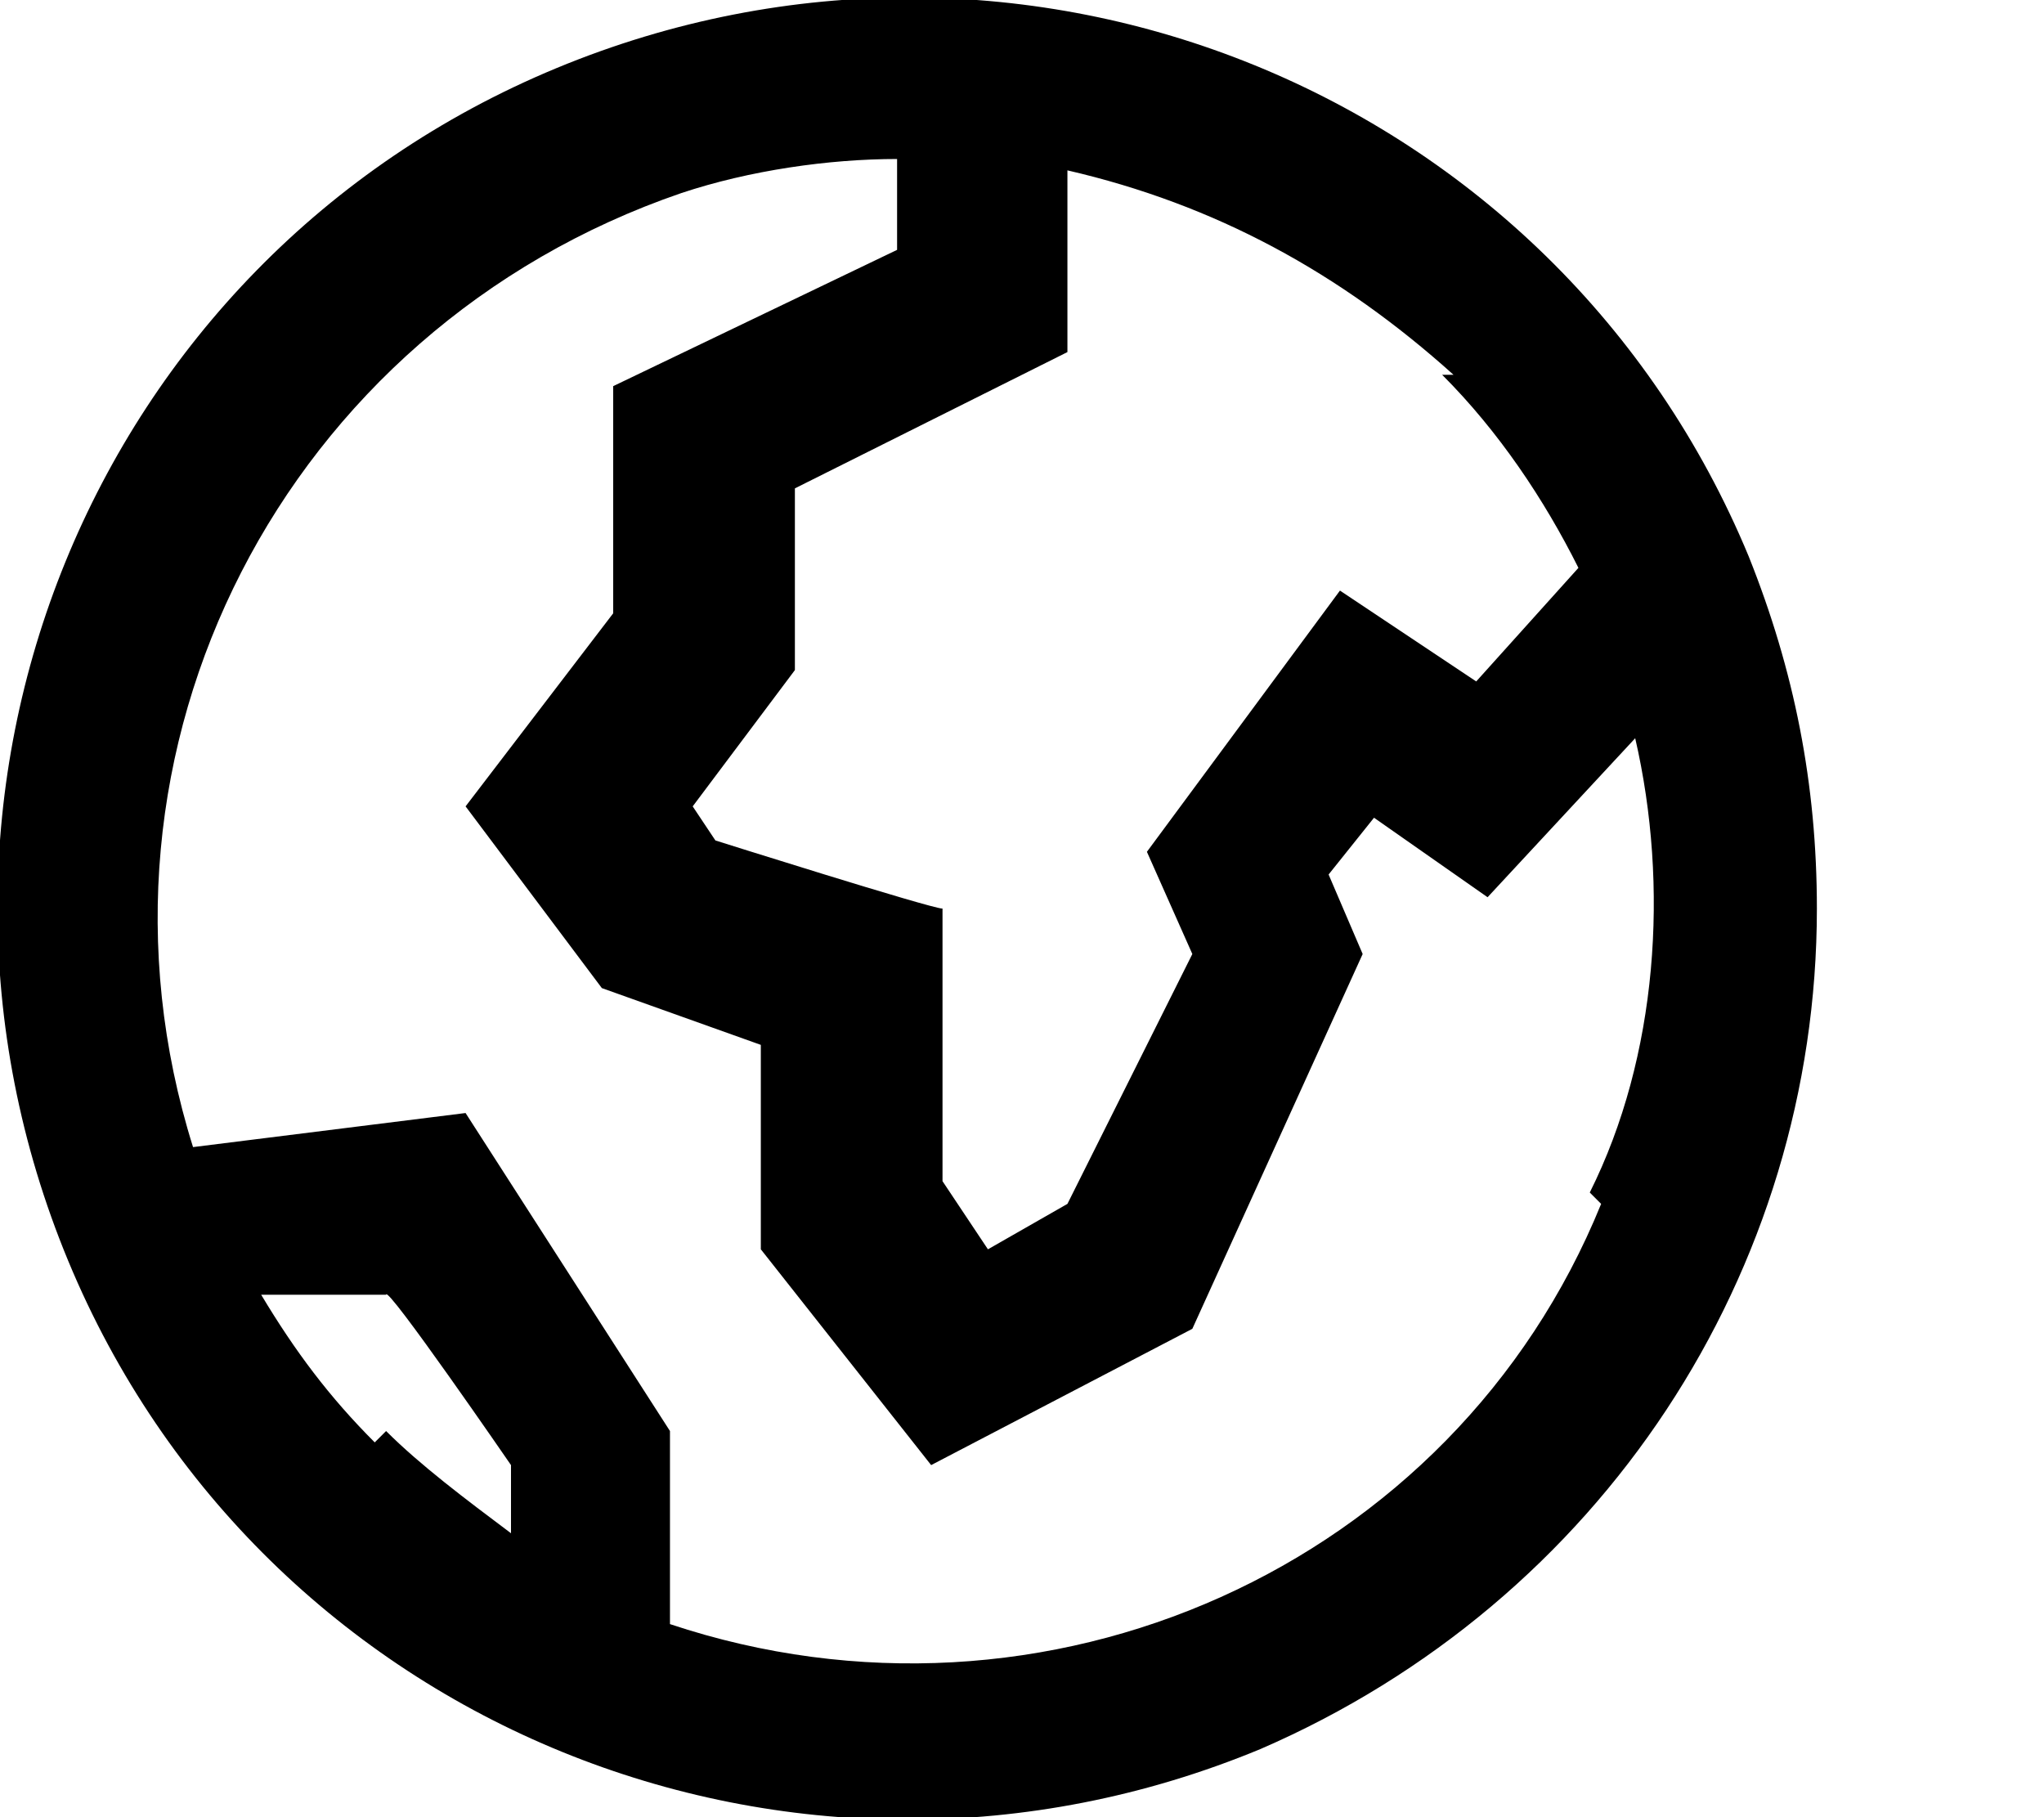 <?xml version="1.0" encoding="UTF-8"?>
<svg id="Ebene_1" xmlns="http://www.w3.org/2000/svg" width="18" height="16" xmlns:xlink="http://www.w3.org/1999/xlink" version="1.1" viewBox="0 0 18 16">
  <!-- Generator: Adobe Illustrator 29.0.1, SVG Export Plug-In . SVG Version: 2.1.0 Build 192)  -->
  <defs>
    <clipPath id="clippath">
      <rect width="16" height="16" fill="none"/>
    </clipPath>
  </defs>
  <g clip-path="url(#clippath)">
    <g id="Gruppe_1720">
      <path id="Pfad_164" d="M15.4,4.9C13.7.8,9-1.1,4.9.6.8,2.3-1.1,7,.6,11.1c1.7,4.1,6.4,6,10.5,4.3,3-1.3,4.9-4.2,4.9-7.4,0-1.1-.2-2.1-.6-3.1M12.7,3.3c.5.5.9,1.1,1.2,1.7l-.9,1-1.2-.8-1.7,2.3.4.9-1.1,2.2-.7.4-.4-.6v-2.4c-.1,0-2-.6-2-.6l-.2-.3.9-1.2v-1.6s2.4-1.2,2.4-1.2v-1.6c1.3.3,2.4.9,3.4,1.8M3.3,12.7c-.4-.4-.7-.8-1-1.3h1.1c0-.1,1.1,1.5,1.1,1.5v.6c-.4-.3-.8-.6-1.1-.9M14.1,10.6c-1.3,3.2-4.9,4.8-8.2,3.7v-1.7l-1.8-2.8-2.4.3C.6,6.6,2.5,2.9,6,1.7c.6-.2,1.3-.3,1.9-.3v.8l-2.5,1.2v2s-1.3,1.7-1.3,1.7l1.2,1.6,1.4.5v1.8c0,0,1.5,1.9,1.5,1.9l2.3-1.2,1.5-3.3-.3-.7.4-.5,1,.7,1.3-1.4c.3,1.3.2,2.8-.4,4"/>
    </g>
  </g>
</svg>